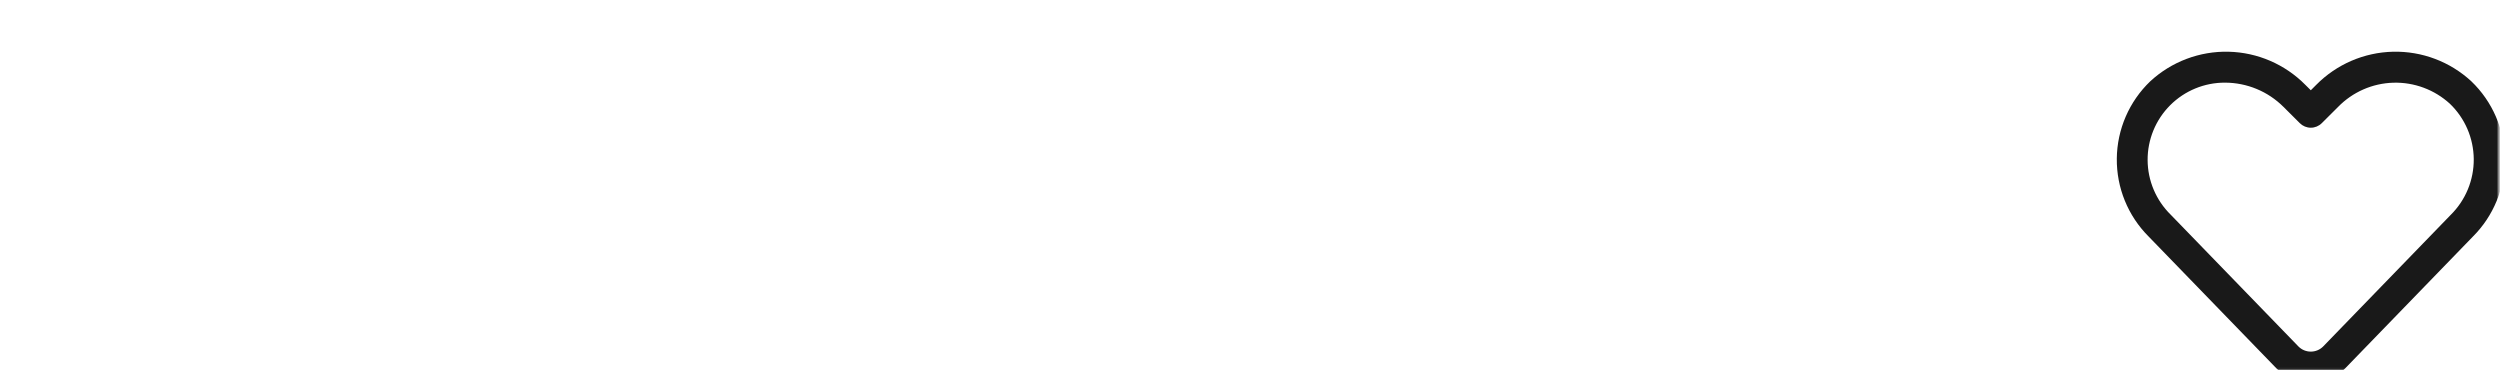 <?xml version="1.0" encoding="UTF-8"?> <svg xmlns="http://www.w3.org/2000/svg" width="1162" height="172" viewBox="0 0 1162 172" fill="none"> <mask id="mask0_67_115" style="mask-type:alpha" maskUnits="userSpaceOnUse" x="0" y="0" width="1162" height="172"> <rect x="0.607" y="0.377" width="1160.79" height="171.558" rx="5" fill="#3F00C6"></rect> </mask> <g mask="url(#mask0_67_115)"> <path d="M1148.67 37.785C1138.78 28.655 1125.73 23.728 1112.28 24.04C1098.82 24.353 1086.02 29.882 1076.56 39.461L1074.06 41.96L1071.55 39.461C1062.09 29.884 1049.29 24.355 1035.83 24.042C1022.38 23.73 1009.33 28.657 999.441 37.785C989.64 47.177 984.034 60.121 983.89 73.694C983.745 87.27 989.075 100.33 998.674 109.928L1058.03 171.156C1062.23 175.491 1068.02 177.936 1074.06 177.936C1080.1 177.936 1085.88 175.49 1090.09 171.156L1149.35 110.018C1158.99 100.428 1164.35 87.356 1164.22 73.759C1164.1 60.161 1158.49 47.192 1148.67 37.785L1148.67 37.785ZM1139.08 99.887L1079.73 161.115C1078.22 162.6 1076.18 163.432 1074.06 163.432C1071.94 163.432 1069.9 162.6 1068.39 161.115L1008.95 99.8C1002.12 93.107 998.259 83.964 998.213 74.407C998.166 64.847 1001.94 55.668 1008.7 48.908C1015.46 42.149 1024.64 38.37 1034.19 38.415C1044.39 38.431 1054.16 42.484 1061.37 49.686L1068.97 57.257C1070.32 58.605 1072.15 59.36 1074.06 59.36C1075.97 59.36 1077.8 58.605 1079.15 57.257L1086.75 49.686C1093.52 42.753 1102.72 38.721 1112.41 38.443C1122.1 38.164 1131.52 41.66 1138.68 48.194C1145.71 54.927 1149.72 64.221 1149.8 73.958C1149.87 83.694 1146.01 93.048 1139.08 99.891L1139.08 99.887Z" fill="#191919"></path> </g> </svg> 